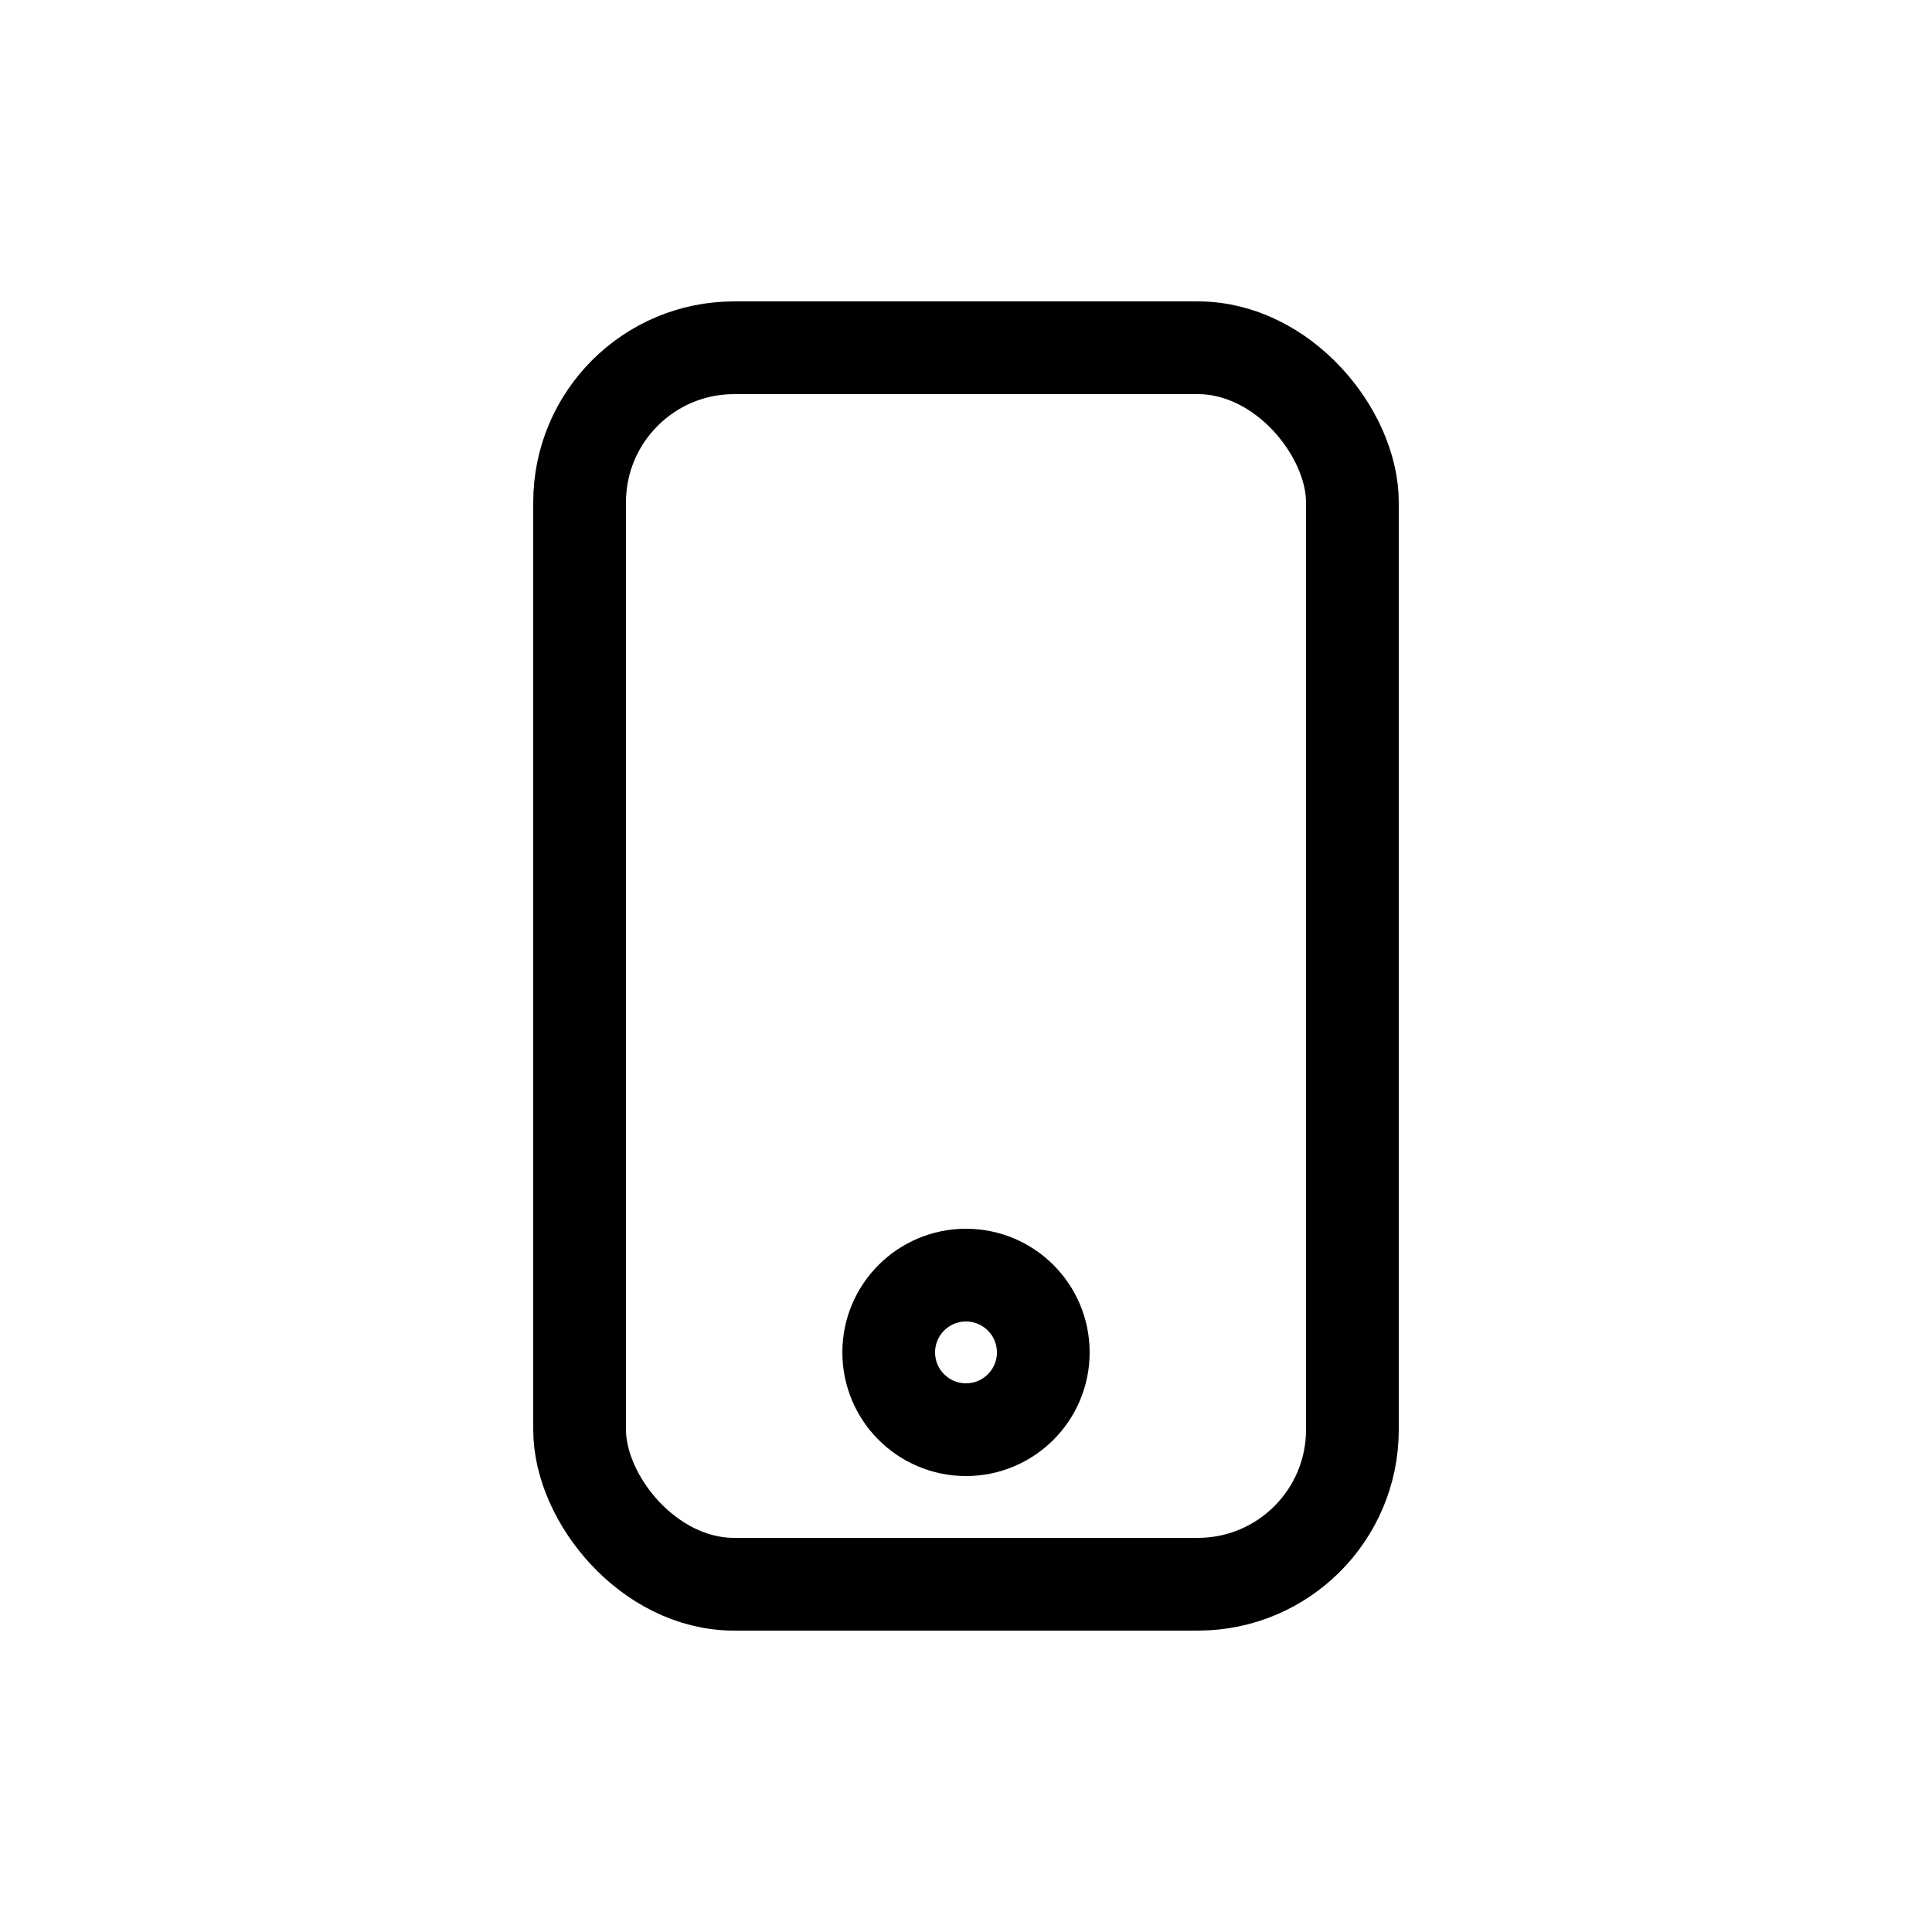 <svg width="25" height="25" viewBox="0 0 25 25" fill="none" xmlns="http://www.w3.org/2000/svg">
<rect x="7.5" y="4.5" width="10" height="16" rx="2" stroke="black" stroke-width="1.2"/>
<circle cx="12.5" cy="17.5" r="1" stroke="black" stroke-width="1.2"/>
</svg>
